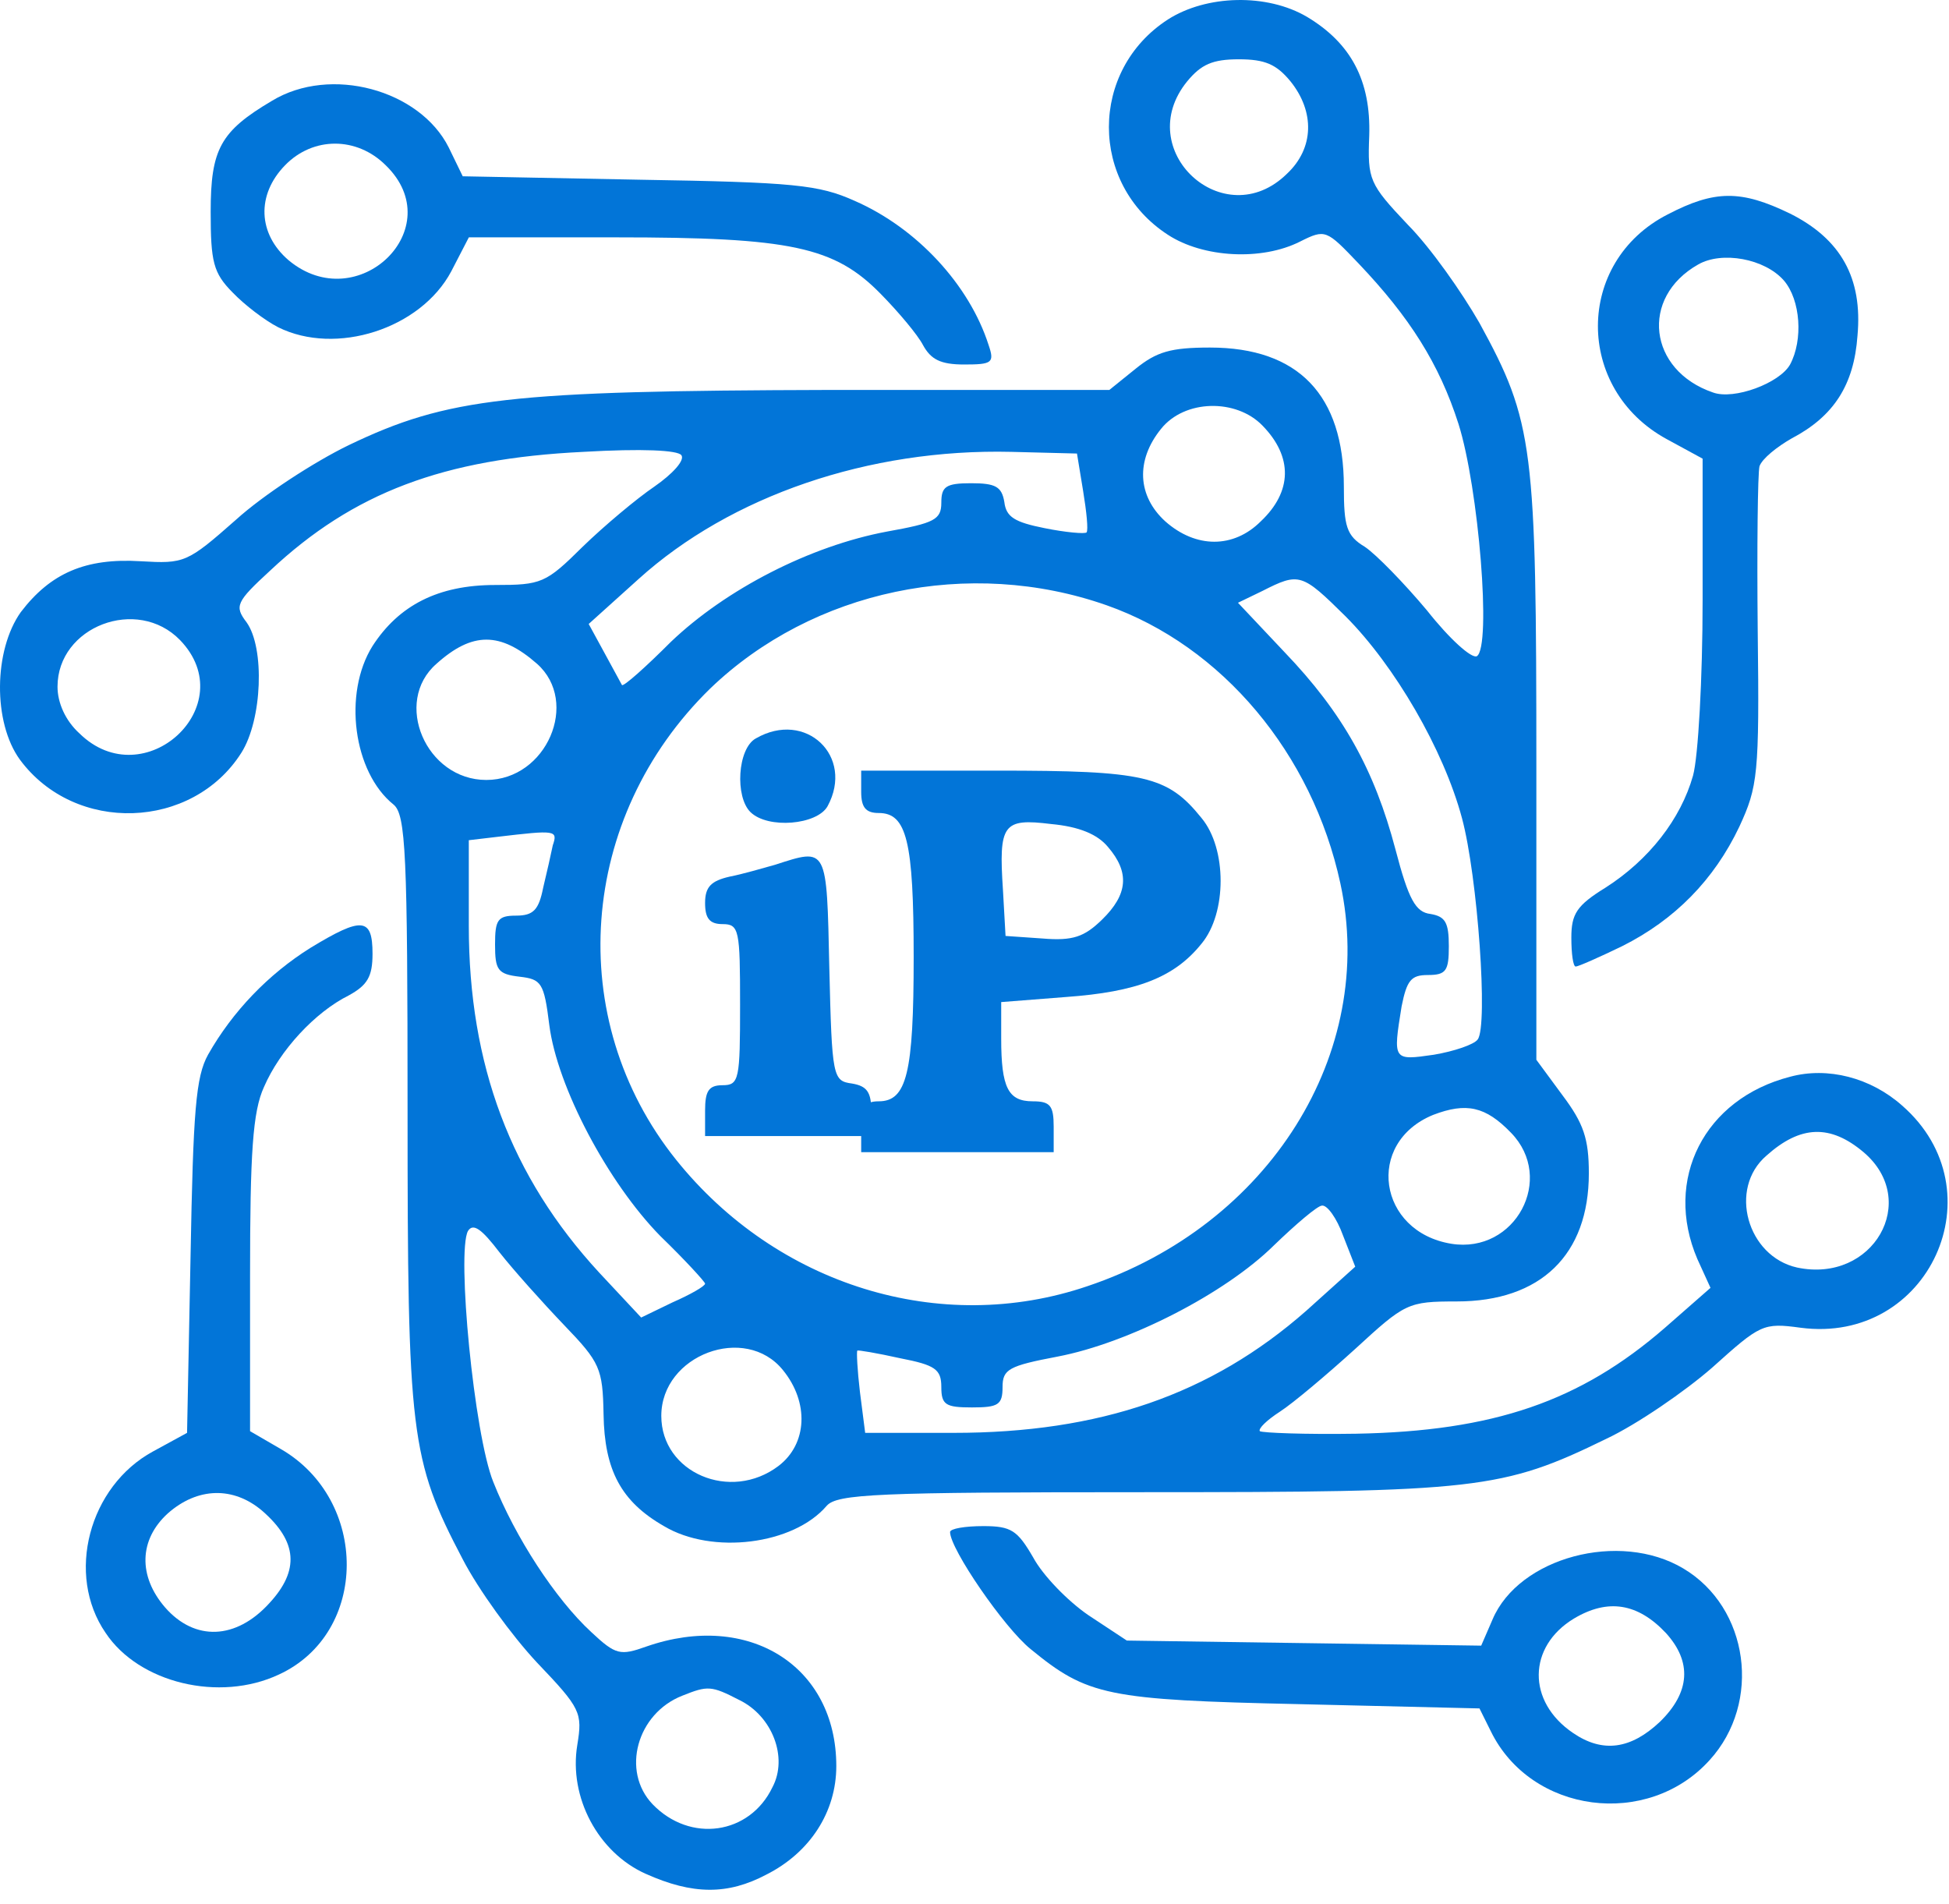 <svg xmlns="http://www.w3.org/2000/svg" version="1.1" xmlns:xlink="http://www.w3.org/1999/xlink" width="43" height="42"><svg width="43" height="42" viewBox="0 0 43 42" fill="none" xmlns="http://www.w3.org/2000/svg">
<g clip-path="url(#clip0_387_77)">
<g clip-path="url(#clip1_387_77)">
<g clip-path="url(#clip2_387_77)">
<path d="M25.768 0.429C24.031 1.551 24.031 4.057 25.768 5.18C26.541 5.685 27.834 5.759 28.683 5.329C29.243 5.049 29.263 5.067 29.977 5.816C31.097 6.994 31.753 8.023 32.178 9.351C32.622 10.754 32.911 14.27 32.583 14.476C32.467 14.532 31.985 14.102 31.483 13.466C30.981 12.867 30.363 12.231 30.112 12.063C29.707 11.82 29.649 11.614 29.649 10.735C29.649 8.715 28.645 7.667 26.695 7.667C25.826 7.667 25.517 7.761 25.054 8.135L24.475 8.602H18.336C11.251 8.621 9.88 8.771 7.698 9.818C6.926 10.192 5.806 10.922 5.208 11.464C4.127 12.418 4.069 12.437 3.103 12.381C1.887 12.306 1.115 12.643 0.459 13.503C-0.14 14.345 -0.159 15.935 0.439 16.758C1.656 18.404 4.243 18.31 5.324 16.608C5.787 15.879 5.845 14.289 5.439 13.727C5.169 13.372 5.208 13.279 5.961 12.587C7.795 10.866 9.783 10.118 12.872 9.968C14.166 9.893 14.957 9.93 15.034 10.043C15.112 10.155 14.841 10.454 14.436 10.735C14.05 10.997 13.335 11.595 12.853 12.063C12.042 12.867 11.945 12.905 10.922 12.905C9.667 12.905 8.799 13.353 8.219 14.251C7.563 15.299 7.795 17.038 8.683 17.749C8.953 17.973 8.992 18.834 8.992 24.483C8.992 31.646 9.05 32.189 10.208 34.396C10.556 35.069 11.289 36.079 11.849 36.678C12.814 37.688 12.853 37.781 12.737 38.492C12.544 39.652 13.2 40.868 14.243 41.335C15.285 41.803 16.058 41.803 16.907 41.354C17.872 40.868 18.451 39.97 18.451 38.96C18.451 36.753 16.521 35.537 14.262 36.322C13.683 36.528 13.586 36.51 13.046 36.005C12.254 35.275 11.366 33.91 10.884 32.694C10.459 31.646 10.073 27.625 10.324 27.157C10.44 26.97 10.633 27.12 11.019 27.625C11.328 28.018 11.965 28.729 12.447 29.233C13.239 30.056 13.297 30.187 13.316 31.198C13.335 32.432 13.702 33.124 14.648 33.666C15.71 34.302 17.506 34.078 18.239 33.218C18.471 32.956 19.359 32.918 25.189 32.918C32.583 32.918 33.143 32.862 35.44 31.74C36.116 31.422 37.178 30.692 37.776 30.169C38.838 29.215 38.896 29.177 39.726 29.29C42.564 29.664 44.109 26.259 41.966 24.389C41.271 23.772 40.325 23.529 39.495 23.753C37.603 24.239 36.695 26.016 37.448 27.774L37.738 28.41L36.734 29.29C34.861 30.917 32.95 31.572 29.919 31.628C28.799 31.646 27.853 31.609 27.795 31.572C27.757 31.515 27.95 31.328 28.239 31.141C28.529 30.954 29.282 30.318 29.9 29.757C31 28.747 31.058 28.71 32.139 28.71C33.992 28.71 35.054 27.681 35.054 25.885C35.054 25.119 34.938 24.782 34.475 24.165L33.896 23.379V16.963C33.896 9.837 33.838 9.313 32.641 7.125C32.255 6.451 31.56 5.46 31.058 4.955C30.209 4.057 30.17 3.964 30.209 2.991C30.247 1.775 29.803 0.952 28.838 0.373C27.95 -0.151 26.618 -0.114 25.768 0.429ZM28.471 1.794C29.012 2.467 28.992 3.272 28.394 3.833C27.004 5.198 24.957 3.309 26.193 1.794C26.502 1.42 26.753 1.308 27.332 1.308C27.911 1.308 28.162 1.42 28.471 1.794ZM27.853 9.388C28.529 10.08 28.51 10.847 27.815 11.502C27.216 12.1 26.386 12.1 25.71 11.502C25.093 10.941 25.054 10.155 25.614 9.463C26.135 8.808 27.274 8.79 27.853 9.388ZM23.896 10.828C23.973 11.296 24.012 11.689 23.973 11.745C23.934 11.782 23.509 11.745 23.046 11.651C22.39 11.52 22.197 11.408 22.158 11.072C22.1 10.735 21.965 10.66 21.424 10.66C20.865 10.66 20.768 10.735 20.768 11.09C20.768 11.464 20.614 11.539 19.571 11.726C17.872 12.044 16.019 12.998 14.803 14.158C14.243 14.719 13.76 15.149 13.722 15.112C13.702 15.074 13.528 14.756 13.335 14.401L12.988 13.765L14.088 12.774C16.116 10.941 19.166 9.893 22.313 9.968L23.761 10.005L23.896 10.828ZM24.417 13.353C26.965 14.251 28.954 16.627 29.572 19.488C30.382 23.229 28.008 27.026 23.992 28.373C20.749 29.477 17.139 28.354 14.918 25.586C12.428 22.481 12.756 18.029 15.671 15.187C17.93 13.017 21.386 12.287 24.417 13.353ZM29.687 13.597C30.768 14.681 31.849 16.533 32.255 18.048C32.602 19.339 32.834 22.631 32.602 22.93C32.525 23.042 32.081 23.192 31.637 23.267C30.73 23.398 30.73 23.398 30.923 22.201C31.039 21.621 31.135 21.509 31.502 21.509C31.907 21.509 31.965 21.415 31.965 20.873C31.965 20.349 31.888 20.218 31.56 20.162C31.232 20.124 31.077 19.844 30.788 18.74C30.324 16.982 29.629 15.729 28.336 14.382L27.313 13.297L27.853 13.036C28.664 12.624 28.722 12.643 29.687 13.597ZM3.972 14.12C5.362 15.561 3.181 17.581 1.752 16.178C1.443 15.897 1.269 15.504 1.269 15.149C1.269 13.821 3.026 13.148 3.972 14.12ZM11.849 14.644C12.795 15.486 12.061 17.206 10.729 17.206C9.397 17.206 8.664 15.486 9.629 14.644C10.42 13.933 11.038 13.933 11.849 14.644ZM12.196 18.647C12.158 18.834 12.061 19.264 11.984 19.582C11.887 20.068 11.772 20.199 11.386 20.199C10.98 20.199 10.922 20.293 10.922 20.835C10.922 21.396 10.98 21.49 11.463 21.546C11.945 21.602 12.003 21.677 12.119 22.612C12.293 23.977 13.413 26.091 14.571 27.27C15.112 27.793 15.556 28.28 15.556 28.317C15.556 28.373 15.227 28.56 14.841 28.729L14.146 29.065L13.22 28.074C11.27 25.96 10.343 23.491 10.343 20.424V18.535L10.98 18.46C12.254 18.31 12.312 18.31 12.196 18.647ZM33.336 24.988C34.321 25.998 33.433 27.662 32.023 27.438C30.402 27.176 30.112 25.212 31.618 24.595C32.352 24.314 32.776 24.408 33.336 24.988ZM41.116 25.418C42.371 26.484 41.329 28.317 39.649 27.962C38.549 27.718 38.124 26.222 38.973 25.493C39.726 24.819 40.383 24.8 41.116 25.418ZM29.629 27.251L29.9 27.943L28.819 28.916C26.714 30.767 24.262 31.609 21.038 31.609H19.088L18.973 30.711C18.915 30.225 18.895 29.813 18.915 29.795C18.915 29.776 19.359 29.851 19.861 29.963C20.633 30.113 20.768 30.206 20.768 30.599C20.768 30.992 20.865 31.048 21.444 31.048C22.023 31.048 22.119 30.992 22.119 30.599C22.119 30.206 22.255 30.131 23.336 29.926C24.899 29.626 27.023 28.541 28.104 27.475C28.587 27.008 29.07 26.596 29.166 26.596C29.282 26.578 29.494 26.877 29.629 27.251ZM17.274 30.225C17.853 30.936 17.814 31.852 17.177 32.338C16.116 33.143 14.59 32.488 14.59 31.235C14.59 29.888 16.444 29.196 17.274 30.225ZM16.308 37.501C17.042 37.856 17.39 38.773 17.042 39.427C16.54 40.475 15.227 40.662 14.397 39.801C13.702 39.072 14.05 37.8 15.054 37.407C15.614 37.183 15.691 37.183 16.308 37.501Z" fill="#0275D8"></path>
<path d="M16.675 16.29C16.27 16.514 16.212 17.581 16.559 17.917C16.945 18.291 18.026 18.198 18.258 17.786C18.857 16.683 17.775 15.654 16.675 16.29Z" fill="#0275D8"></path>
<path d="M19 17.468C19 17.804 19.096 17.935 19.386 17.935C20.004 17.935 20.158 18.552 20.158 21.115C20.158 23.677 20.004 24.295 19.386 24.295C19.077 24.295 19 24.426 19 24.856V25.417H21.124H23.247V24.856C23.247 24.388 23.17 24.295 22.784 24.295C22.243 24.295 22.089 23.995 22.089 22.911V22.106L23.517 21.994C25.081 21.882 25.911 21.564 26.51 20.816C27.07 20.142 27.07 18.721 26.51 18.047C25.757 17.112 25.255 17 21.992 17H19V17.468ZM24.444 18.683C24.927 19.244 24.888 19.731 24.309 20.292C23.923 20.666 23.672 20.76 22.996 20.703L22.185 20.647L22.128 19.637C22.031 18.178 22.128 18.047 23.189 18.178C23.807 18.235 24.212 18.403 24.444 18.683Z" fill="#0275D8"></path>
<path d="M17.1 19.077C16.83 19.152 16.386 19.283 16.096 19.339C15.691 19.432 15.556 19.563 15.556 19.919C15.556 20.255 15.652 20.386 15.942 20.386C16.309 20.386 16.328 20.517 16.328 22.163C16.328 23.809 16.309 23.94 15.942 23.94C15.633 23.94 15.556 24.071 15.556 24.501V25.062H17.39H19.224V24.52C19.224 24.09 19.127 23.959 18.799 23.903C18.374 23.846 18.355 23.772 18.297 21.359C18.239 18.665 18.258 18.703 17.1 19.077Z" fill="#0275D8"></path>
<path d="M6 2.224C4.861 2.898 4.648 3.29 4.648 4.674C4.648 5.778 4.706 6.021 5.131 6.451C5.401 6.732 5.845 7.069 6.135 7.218C7.409 7.854 9.282 7.256 9.957 5.984L10.344 5.236H13.587C17.448 5.236 18.413 5.441 19.436 6.489C19.823 6.882 20.247 7.387 20.363 7.611C20.537 7.929 20.749 8.041 21.271 8.041C21.888 8.041 21.946 8.004 21.811 7.611C21.386 6.283 20.228 5.03 18.857 4.431C18.066 4.076 17.525 4.02 14.089 3.964L10.209 3.889L9.9 3.253C9.262 1.981 7.293 1.439 6 2.224ZM8.51 3.646C9.938 5.03 7.892 7.013 6.367 5.741C5.691 5.161 5.652 4.3 6.289 3.646C6.907 3.01 7.872 3.01 8.51 3.646Z" fill="#0275D8"></path>
<path d="M36.792 4.731C34.745 5.778 34.745 8.584 36.772 9.687L37.564 10.118V13.241C37.564 14.962 37.467 16.701 37.352 17.113C37.081 18.067 36.386 18.965 35.421 19.582C34.784 19.975 34.668 20.162 34.668 20.686C34.668 21.041 34.707 21.322 34.764 21.322C34.822 21.322 35.286 21.116 35.788 20.873C36.946 20.293 37.815 19.414 38.375 18.235C38.78 17.356 38.819 17.094 38.78 13.933C38.761 12.082 38.78 10.436 38.819 10.286C38.877 10.118 39.205 9.856 39.533 9.669C40.46 9.182 40.904 8.49 40.981 7.405C41.097 6.134 40.614 5.273 39.494 4.712C38.413 4.188 37.834 4.188 36.792 4.731ZM39.359 6.19C39.726 6.62 39.784 7.499 39.494 8.041C39.263 8.453 38.259 8.827 37.795 8.659C36.367 8.172 36.174 6.564 37.467 5.834C37.989 5.535 38.935 5.703 39.359 6.19Z" fill="#0275D8"></path>
<path d="M6.849 20.91C5.922 21.49 5.13 22.313 4.59 23.267C4.32 23.753 4.262 24.501 4.204 27.718L4.127 31.609L3.374 32.02C1.964 32.787 1.443 34.733 2.331 36.023C3.065 37.127 4.841 37.557 6.154 36.94C8.142 36.023 8.142 33.087 6.192 31.964L5.517 31.572V28.13C5.517 25.436 5.575 24.52 5.825 23.977C6.173 23.173 6.945 22.331 7.698 21.957C8.104 21.733 8.219 21.546 8.219 21.041C8.219 20.237 7.988 20.218 6.849 20.91ZM5.787 33.33C6.559 34.003 6.617 34.639 5.941 35.368C5.208 36.173 4.3 36.21 3.644 35.462C3.045 34.77 3.065 33.966 3.702 33.386C4.358 32.806 5.15 32.787 5.787 33.33Z" fill="#0275D8"></path>
<path d="M20.961 33.797C20.961 34.171 22.158 35.911 22.737 36.378C23.992 37.407 24.417 37.501 28.683 37.594L32.641 37.688L32.892 38.193C33.78 40.007 36.347 40.344 37.718 38.829C38.877 37.557 38.587 35.462 37.139 34.601C35.73 33.76 33.51 34.358 32.93 35.724L32.679 36.303L28.76 36.247L24.861 36.191L24.011 35.63C23.548 35.312 23.007 34.751 22.795 34.358C22.447 33.76 22.312 33.666 21.695 33.666C21.289 33.666 20.961 33.722 20.961 33.797ZM36.753 36.023C37.332 36.659 37.293 37.332 36.618 37.987C35.981 38.585 35.363 38.679 34.706 38.23C33.683 37.538 33.703 36.322 34.726 35.705C35.479 35.256 36.135 35.368 36.753 36.023Z" fill="#0275D8"></path>
</g>
</g>
</g>
<defs>
<clipPath id="SvgjsClipPath1005">
<rect width="43" height="42" fill="white"></rect>
</clipPath>
<clipPath id="SvgjsClipPath1004">
<rect width="43" height="42" fill="white"></rect>
</clipPath>
<clipPath id="SvgjsClipPath1003">
<rect width="43" height="42" fill="white"></rect>
</clipPath>
</defs>
</svg><style>@media (prefers-color-scheme: light) { :root { filter: none; } }
@media (prefers-color-scheme: dark) { :root { filter: none; } }
</style></svg>